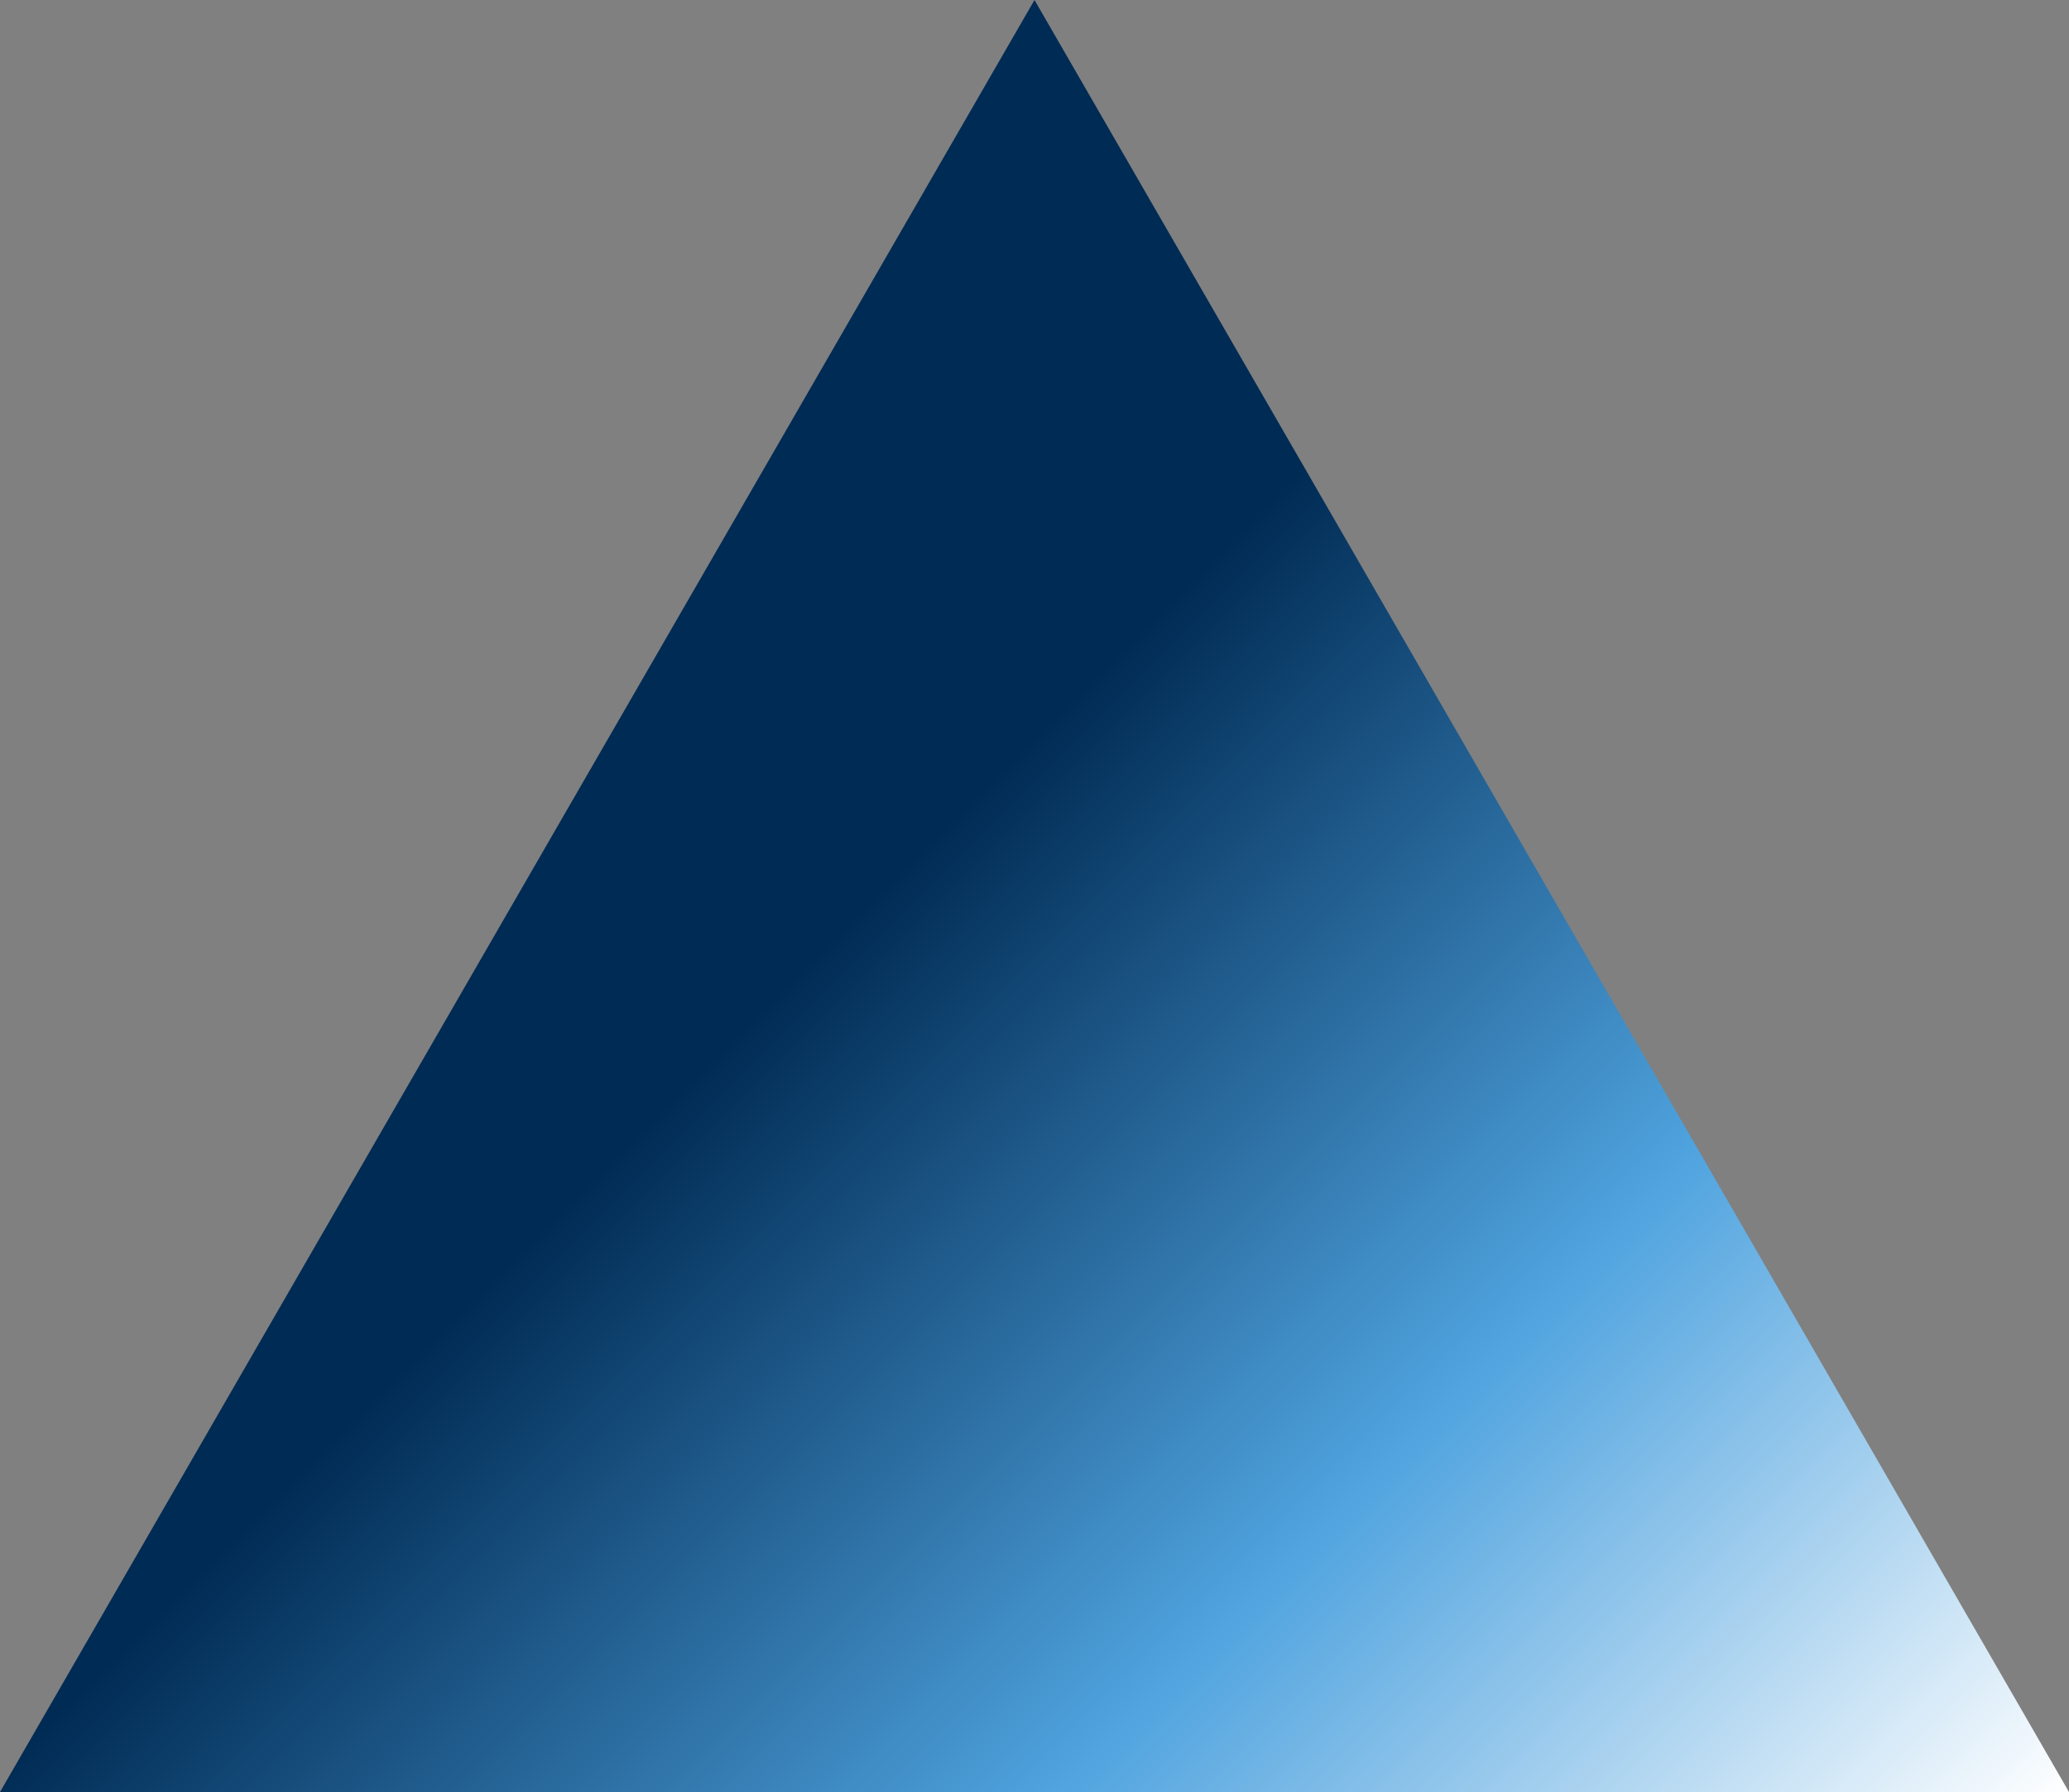 <svg xmlns="http://www.w3.org/2000/svg" xmlns:xlink="http://www.w3.org/1999/xlink" viewBox="0 0 198.24 171.68"><rect x="0" y="0" width="198.24" height="171.68" fill="#808080" stroke="none"/><defs><style>.cls-1{fill:url(#linear-gradient);}</style><linearGradient id="linear-gradient" x1="31.42" y1="67.7" x2="166.82" y2="203.1" gradientUnits="userSpaceOnUse"><stop offset="0.26" stop-color="#002b54"/><stop offset="0.64" stop-color="#4fa3df"/><stop offset="1" stop-color="#fff"/></linearGradient></defs><g id="Layer_2" data-name="Layer 2"><g id="Opt_1" data-name="Opt 1"><g id="Hero_Masthead_Intro" data-name="Hero Masthead / Intro"><g id="Hero_Art" data-name="Hero Art"><polygon class="cls-1" points="99.12 0 0 171.68 198.24 171.68 99.12 0"/></g></g></g></g></svg>